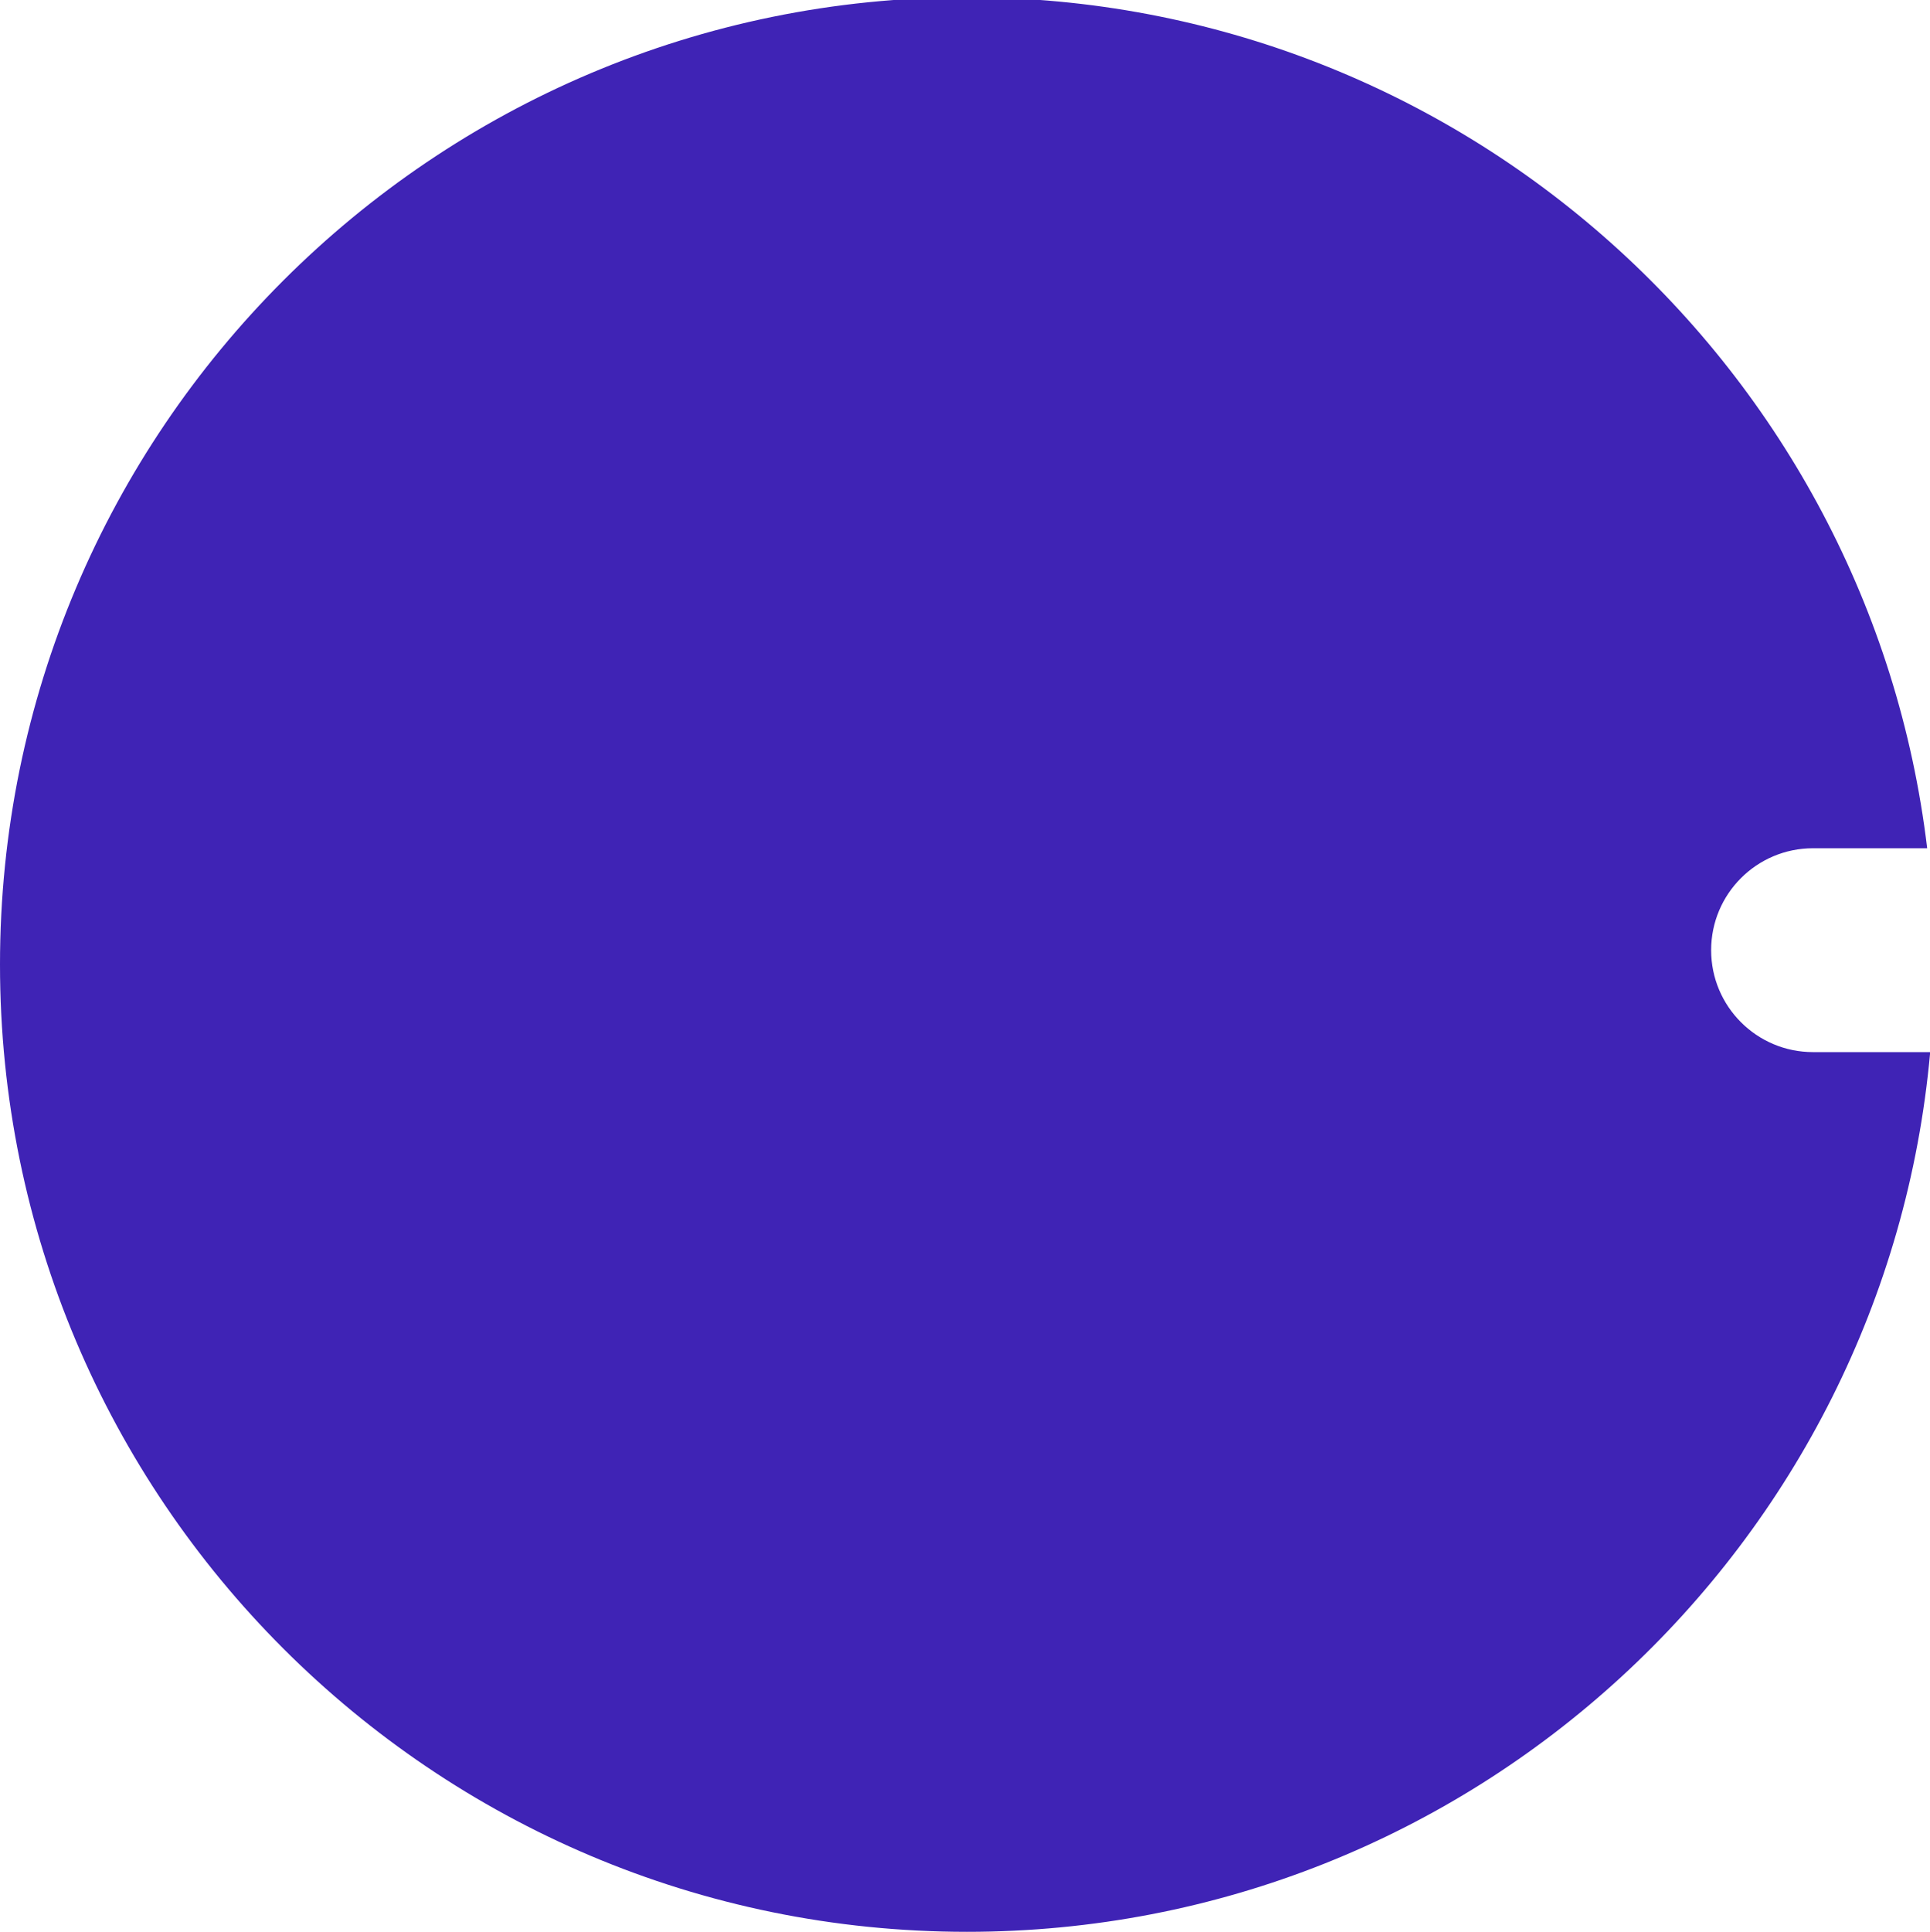 <?xml version="1.0" encoding="utf-8"?>
<!-- Generator: Adobe Illustrator 23.0.5, SVG Export Plug-In . SVG Version: 6.00 Build 0)  -->
<svg version="1.1" id="Layer_1" xmlns="http://www.w3.org/2000/svg" xmlns:xlink="http://www.w3.org/1999/xlink" x="0px" y="0px"
	 viewBox="0 0 1411 1412" style="enable-background:new 0 0 1411 1412;" xml:space="preserve">
<style type="text/css">
	.st0{fill:#3F23B5;}
</style>
<path class="st0" d="M1411.14,769c-32.34,360.48-335.24,643-704.14,643C316.53,1412,0,1095.47,0,705S316.53-2,707-2
	c361.7,0,659.96,271.61,701.94,622h-83.44c-20.58,0-39.2,8.34-52.68,21.82c-13.48,13.48-21.82,32.1-21.82,52.68
	c0,41.15,33.35,74.5,74.5,74.5H1411.14z"/>
</svg>
